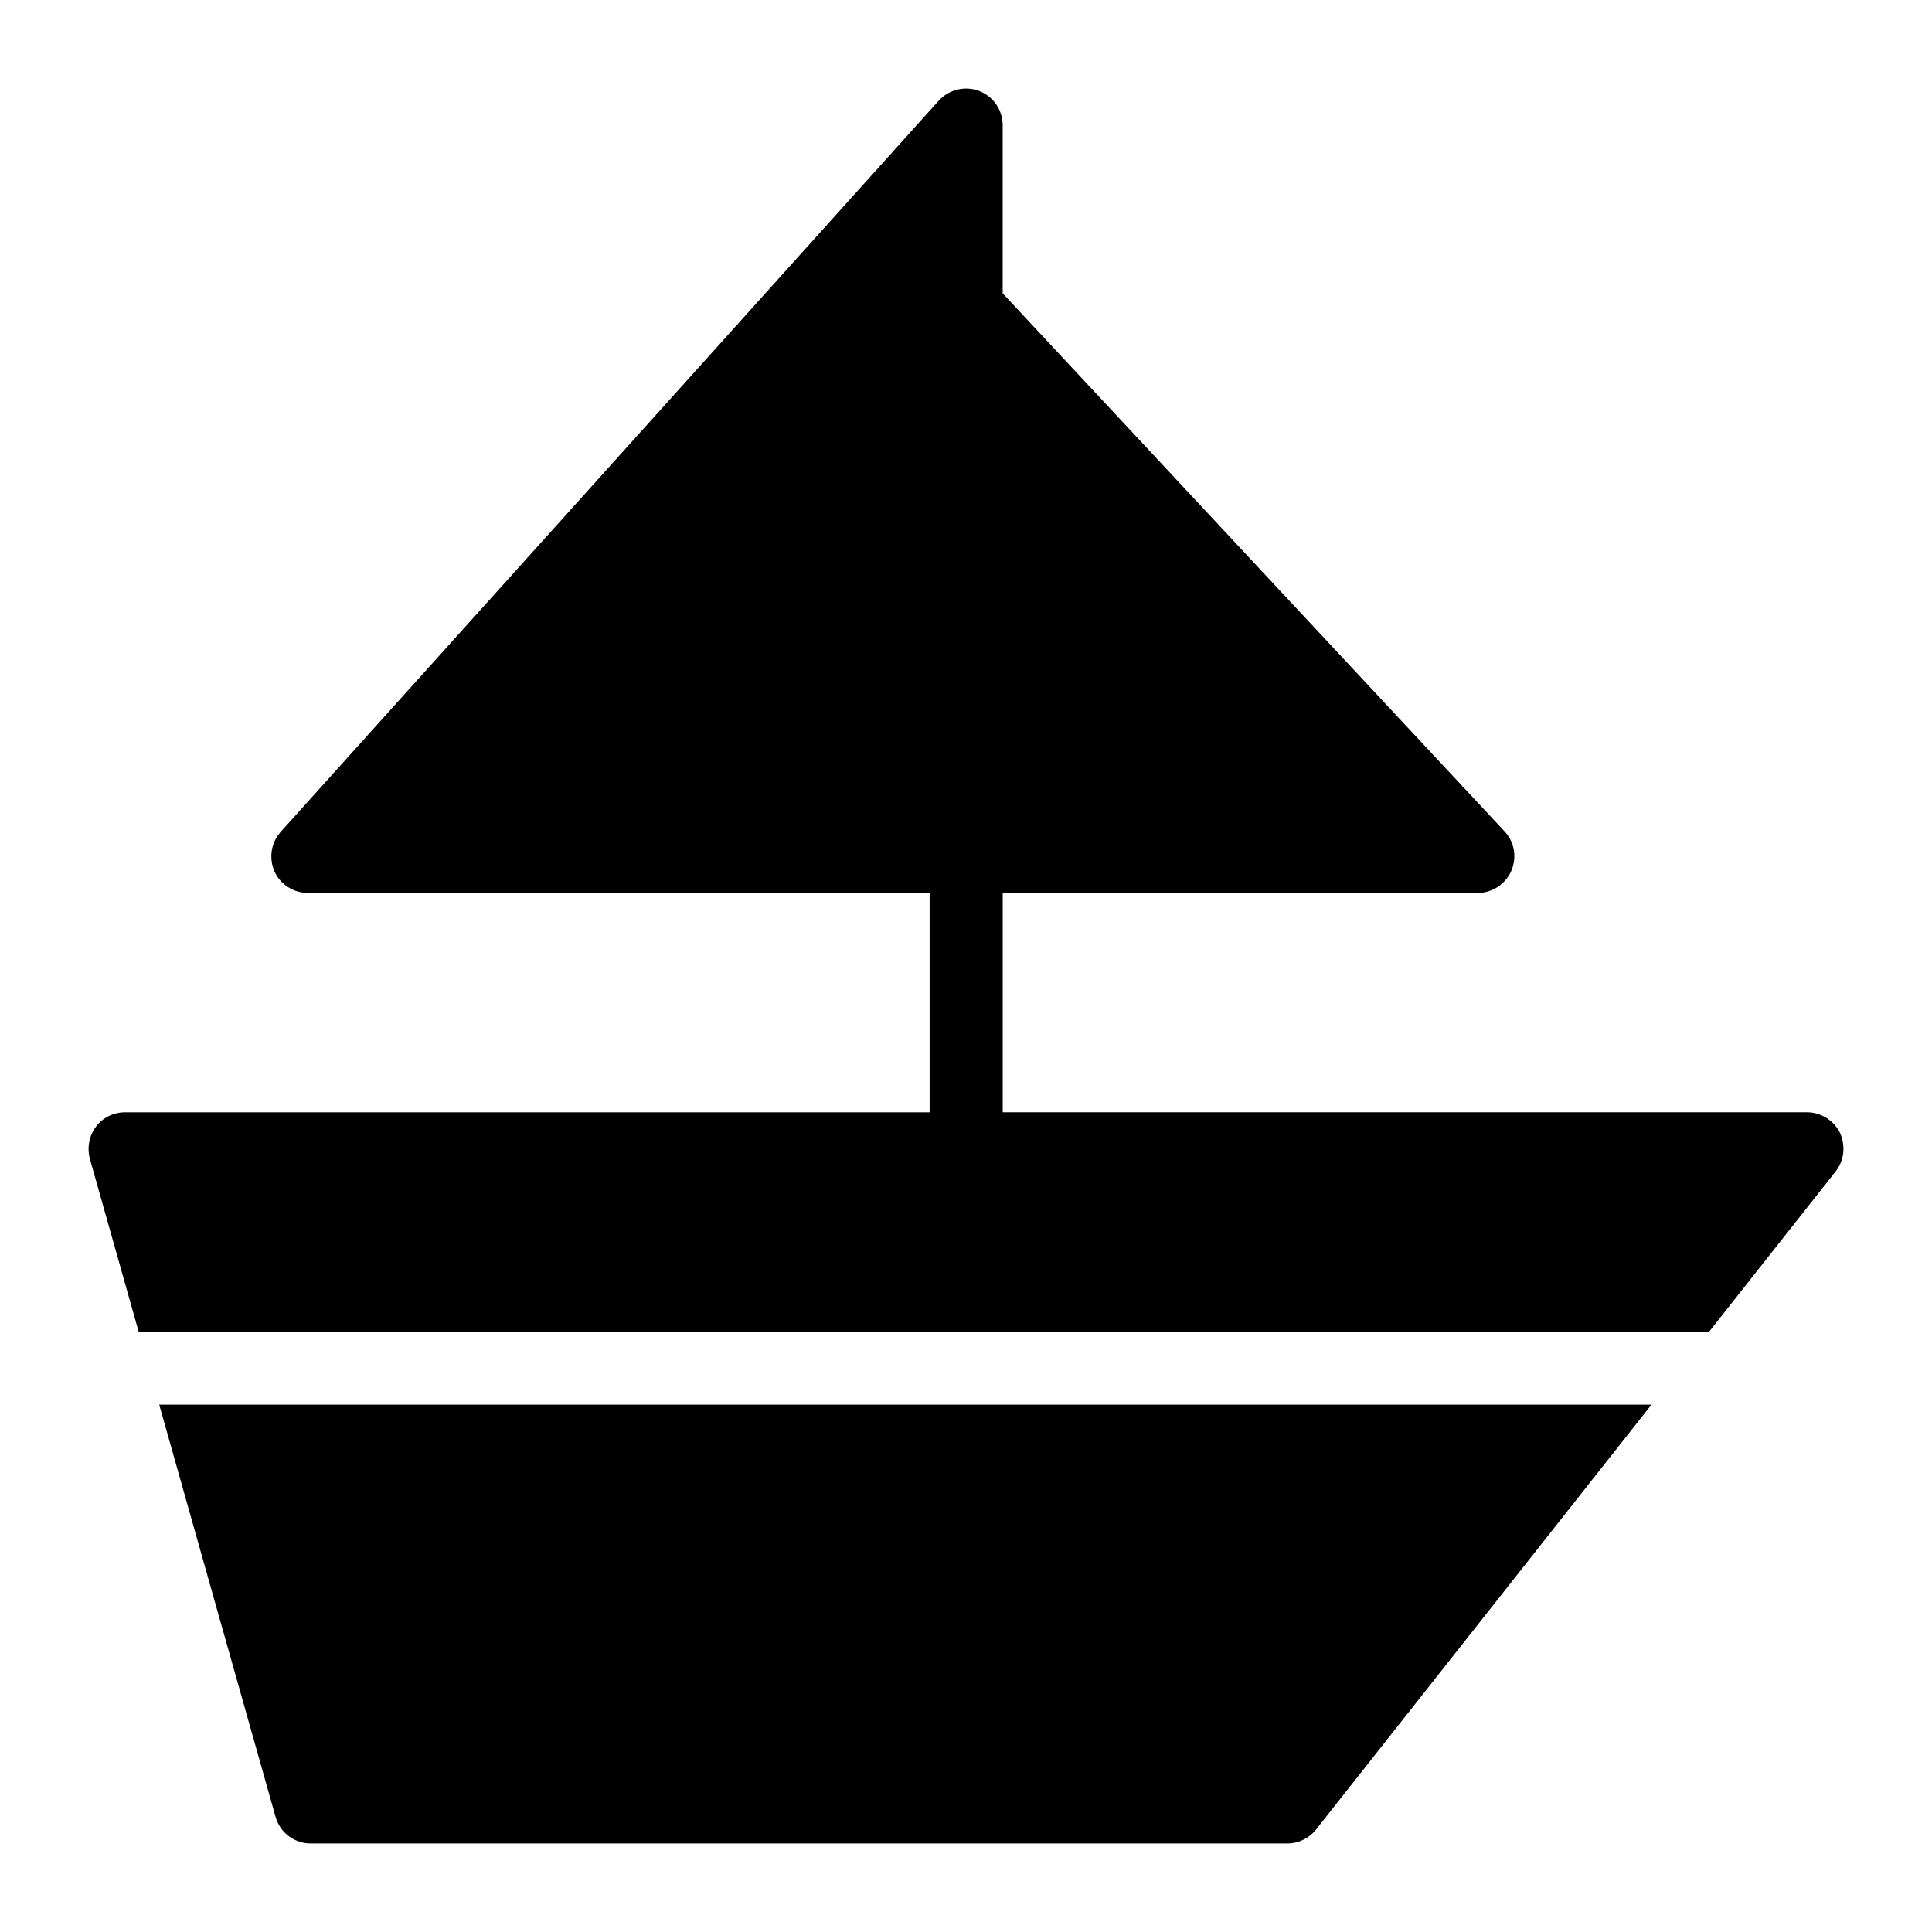 <?xml version="1.0" encoding="UTF-8"?>
<!-- Uploaded to: ICON Repo, www.iconrepo.com, Generator: ICON Repo Mixer Tools -->
<svg fill="#000000" width="800px" height="800px" version="1.1" viewBox="144 144 512 512" xmlns="http://www.w3.org/2000/svg">
 <g>
  <path d="m631.6 444.19c-1.648-3.293-5.039-5.426-8.719-5.426h-213.15v-58.133h125.95c3.777 0 7.266-2.324 8.816-5.812 1.551-3.586 0.871-7.652-1.742-10.465l-133.03-142.61v-44.57c0-4.07-2.519-7.652-6.297-9.105-3.684-1.355-7.945-0.387-10.656 2.617l-174.39 193.77c-2.519 2.809-3.195 6.879-1.648 10.465 1.551 3.488 5.039 5.715 8.914 5.715h164.71v58.133h-213.15c-3.102 0-5.91 1.355-7.75 3.777s-2.422 5.621-1.648 8.527l12.93 45.809h416.22l33.484-42.418c2.324-2.91 2.711-6.883 1.16-10.273z"/>
  <path d="m217.02 625.46c1.164 4.168 4.941 7.074 9.301 7.074h258.88c2.906 0 5.715-1.355 7.559-3.684l88.895-112.6h-395.46z"/>
 </g>
</svg>